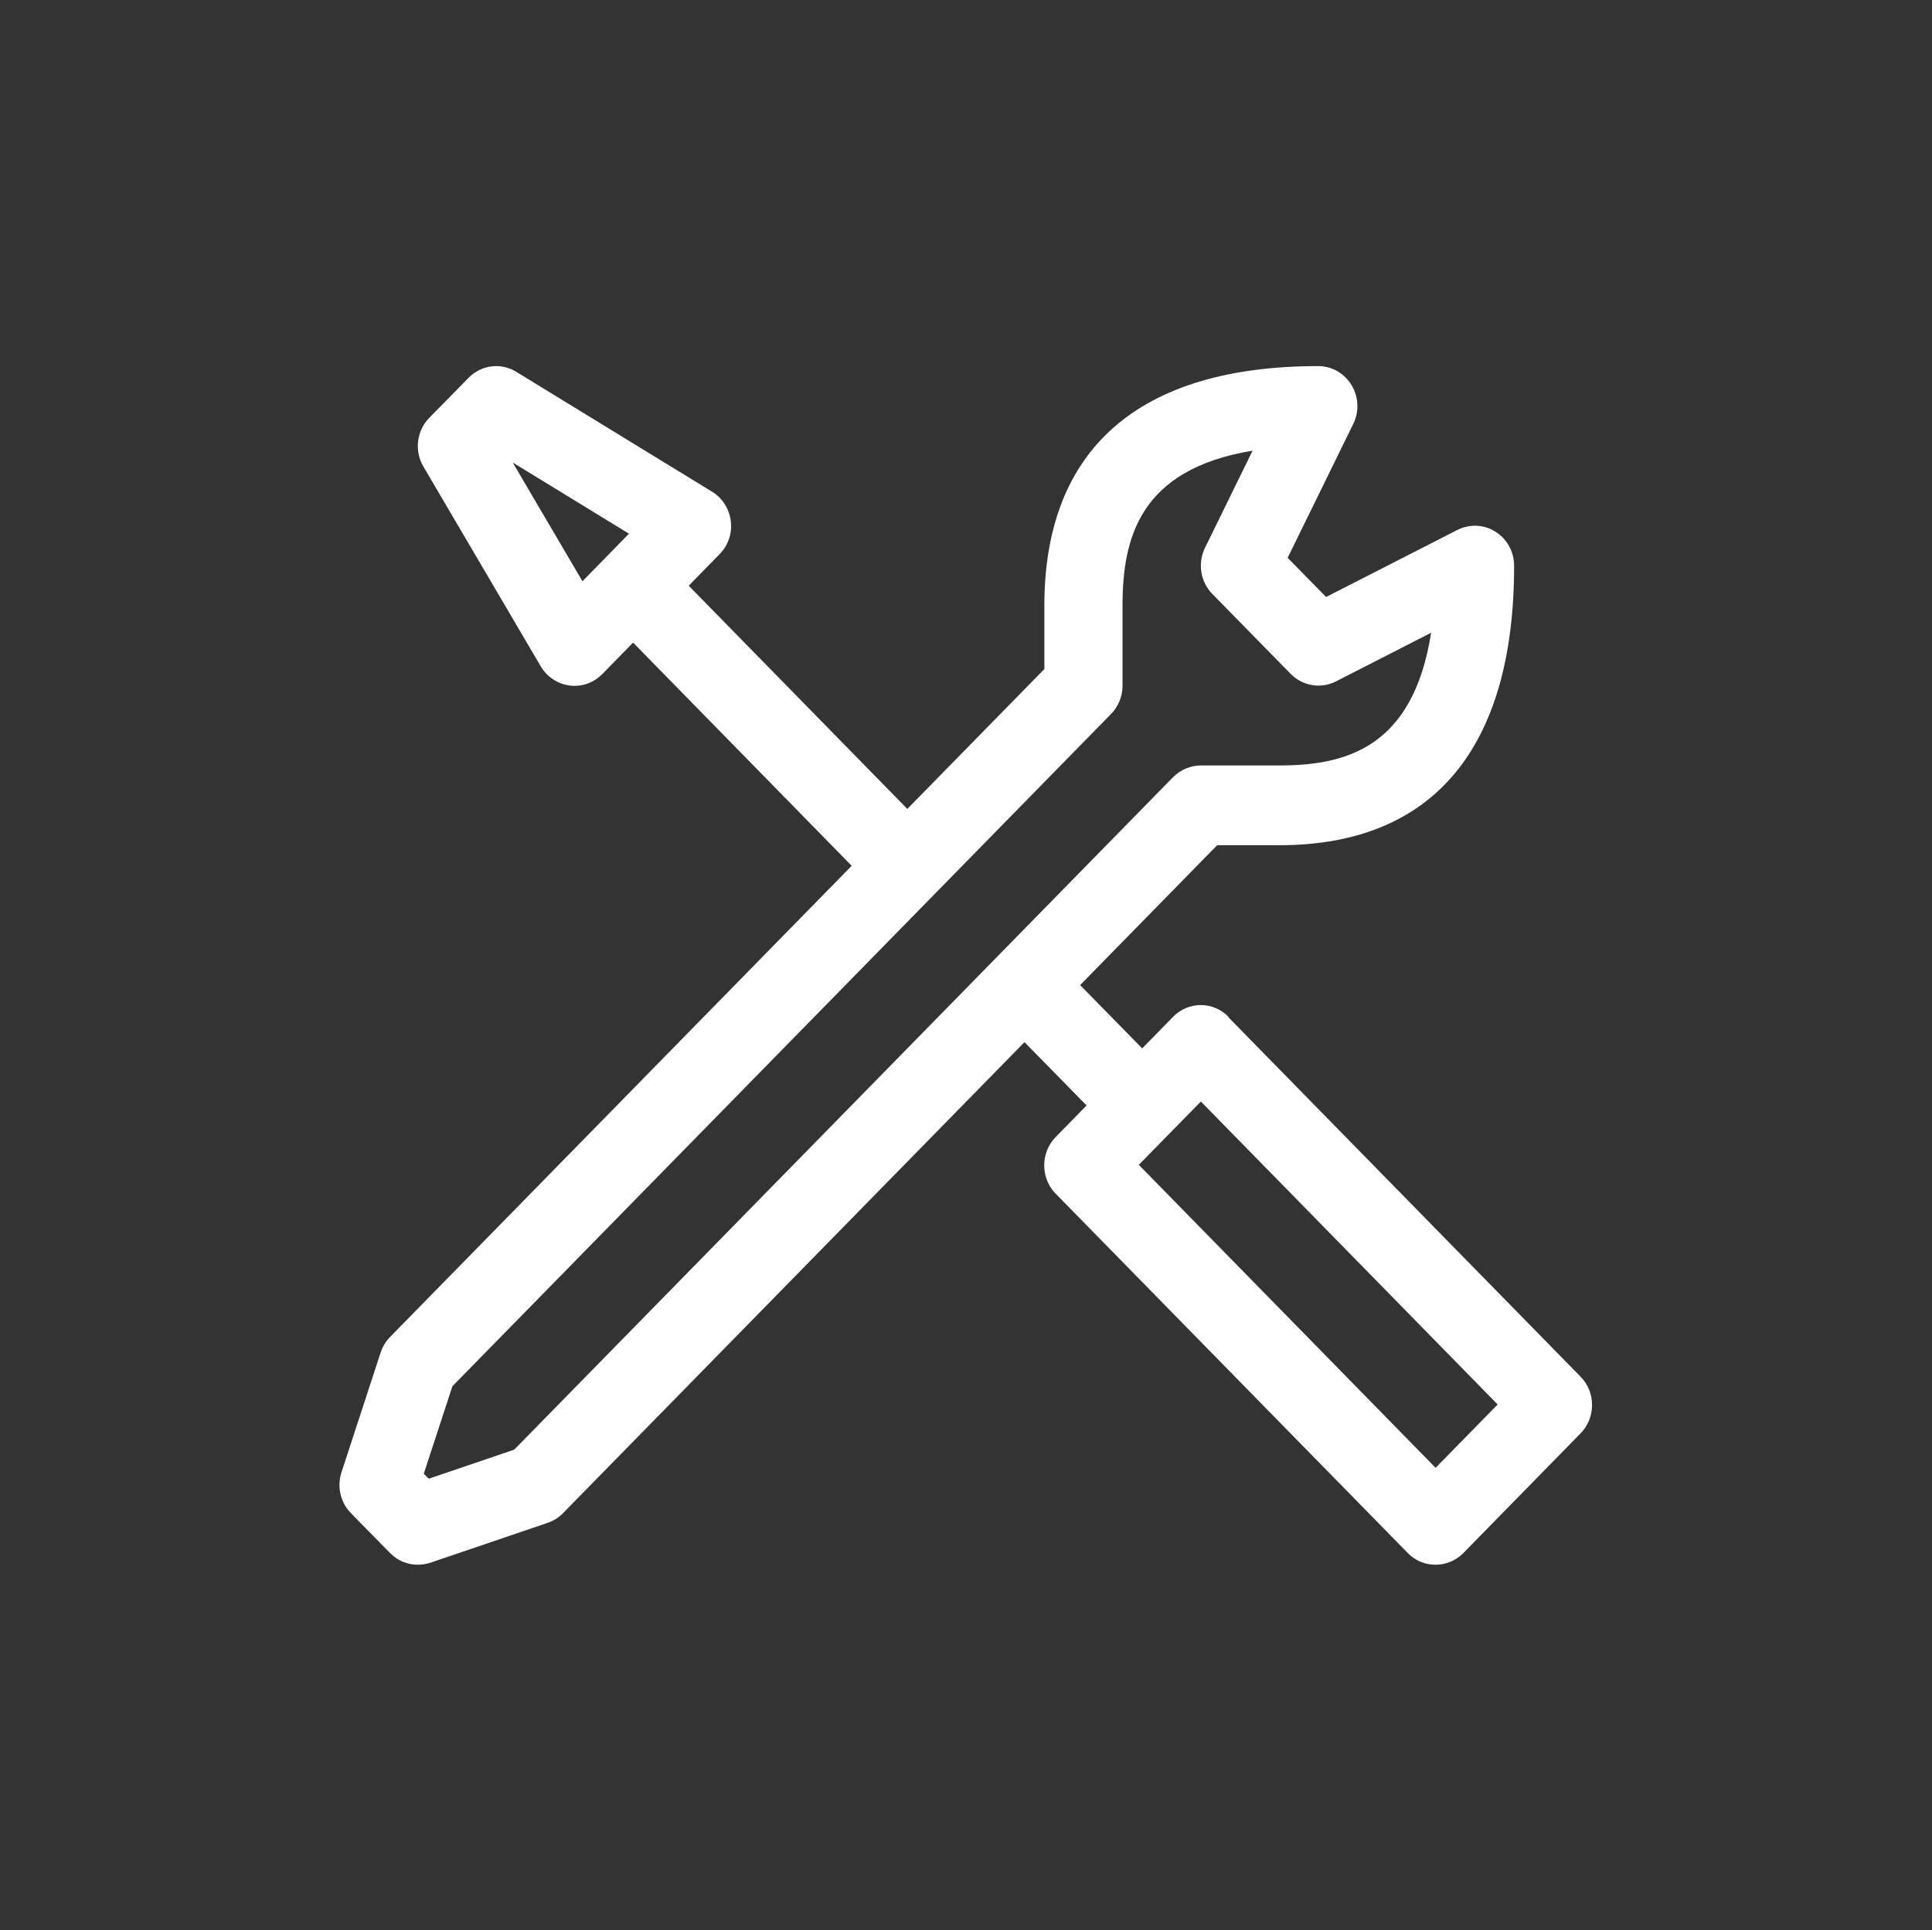 <?xml version="1.0" encoding="UTF-8"?>
<svg id="_レイヤー_2" data-name="レイヤー_2" xmlns="http://www.w3.org/2000/svg" viewBox="0 0 108 107.93">
  <rect x="0" y="0" width="108" height="107.93" fill="#333333" stroke="none"/>
  <defs>
    <style>
      .cls-1 {
        fill: none;
      }

      .cls-2 {
        fill: #fff;
      }
    </style>
  </defs>
  <g id="OGP_x2F_ログイン_x2F__xFF48__xFF11_など">
    <g>
      <path class="cls-2" d="M68.67,56.85c-.85-.87-2.24-.87-3.09,0l-1.73,1.77-3.47-3.54,7.66-7.82h3.47c8.59,0,13.13-5.41,13.13-15.63,0-.77-.39-1.49-1.04-1.9-.64-.41-1.45-.44-2.13-.1l-7.34,3.75-2.15-2.19,3.67-7.49c.34-.69.3-1.51-.1-2.17-.4-.66-1.1-1.06-1.86-1.06-10.02,0-15.31,4.63-15.31,13.4v3.54l-7.66,7.82-12.22-12.48,1.73-1.77c.48-.49.71-1.17.62-1.85-.08-.68-.47-1.29-1.05-1.64l-10.94-6.7c-.86-.53-1.96-.39-2.67.34l-2.19,2.23c-.71.72-.85,1.85-.33,2.73l6.56,11.17c.35.59.94.98,1.61,1.07.09.01.18.02.27.02.58,0,1.13-.23,1.55-.65l1.73-1.77,12.22,12.48-25.8,26.34c-.24.24-.42.54-.53.87l-2.19,6.7c-.26.8-.06,1.69.53,2.29l2.19,2.23c.42.43.98.65,1.55.65.23,0,.46-.04.69-.11l6.56-2.23c.32-.11.62-.29.86-.54l25.8-26.34,3.47,3.54-1.73,1.77c-.85.87-.85,2.29,0,3.16l19.69,20.1c.43.44.99.65,1.55.65s1.12-.22,1.55-.65l6.56-6.7c.85-.87.85-2.29,0-3.16l-19.69-20.1ZM32.56,32.5l-3.9-6.64,6.5,3.98-2.6,2.66ZM28.76,81.05l-4.79,1.63-.28-.28,1.6-4.89,36.82-37.59c.41-.42.64-.99.64-1.58v-4.47c0-3.78.95-7.63,7.27-8.67l-2.66,5.43c-.42.86-.26,1.9.41,2.58l4.38,4.47c.67.68,1.68.85,2.53.42l5.32-2.72c-1.01,6.45-4.79,7.42-8.49,7.42h-4.38c-.58,0-1.14.24-1.55.65l-36.82,37.59ZM80.25,82.07l-16.59-16.94,3.47-3.54,16.59,16.94-3.47,3.54Z"/>
      <rect class="cls-1" width="108" height="107.93"/>
    </g>
  </g>
</svg>